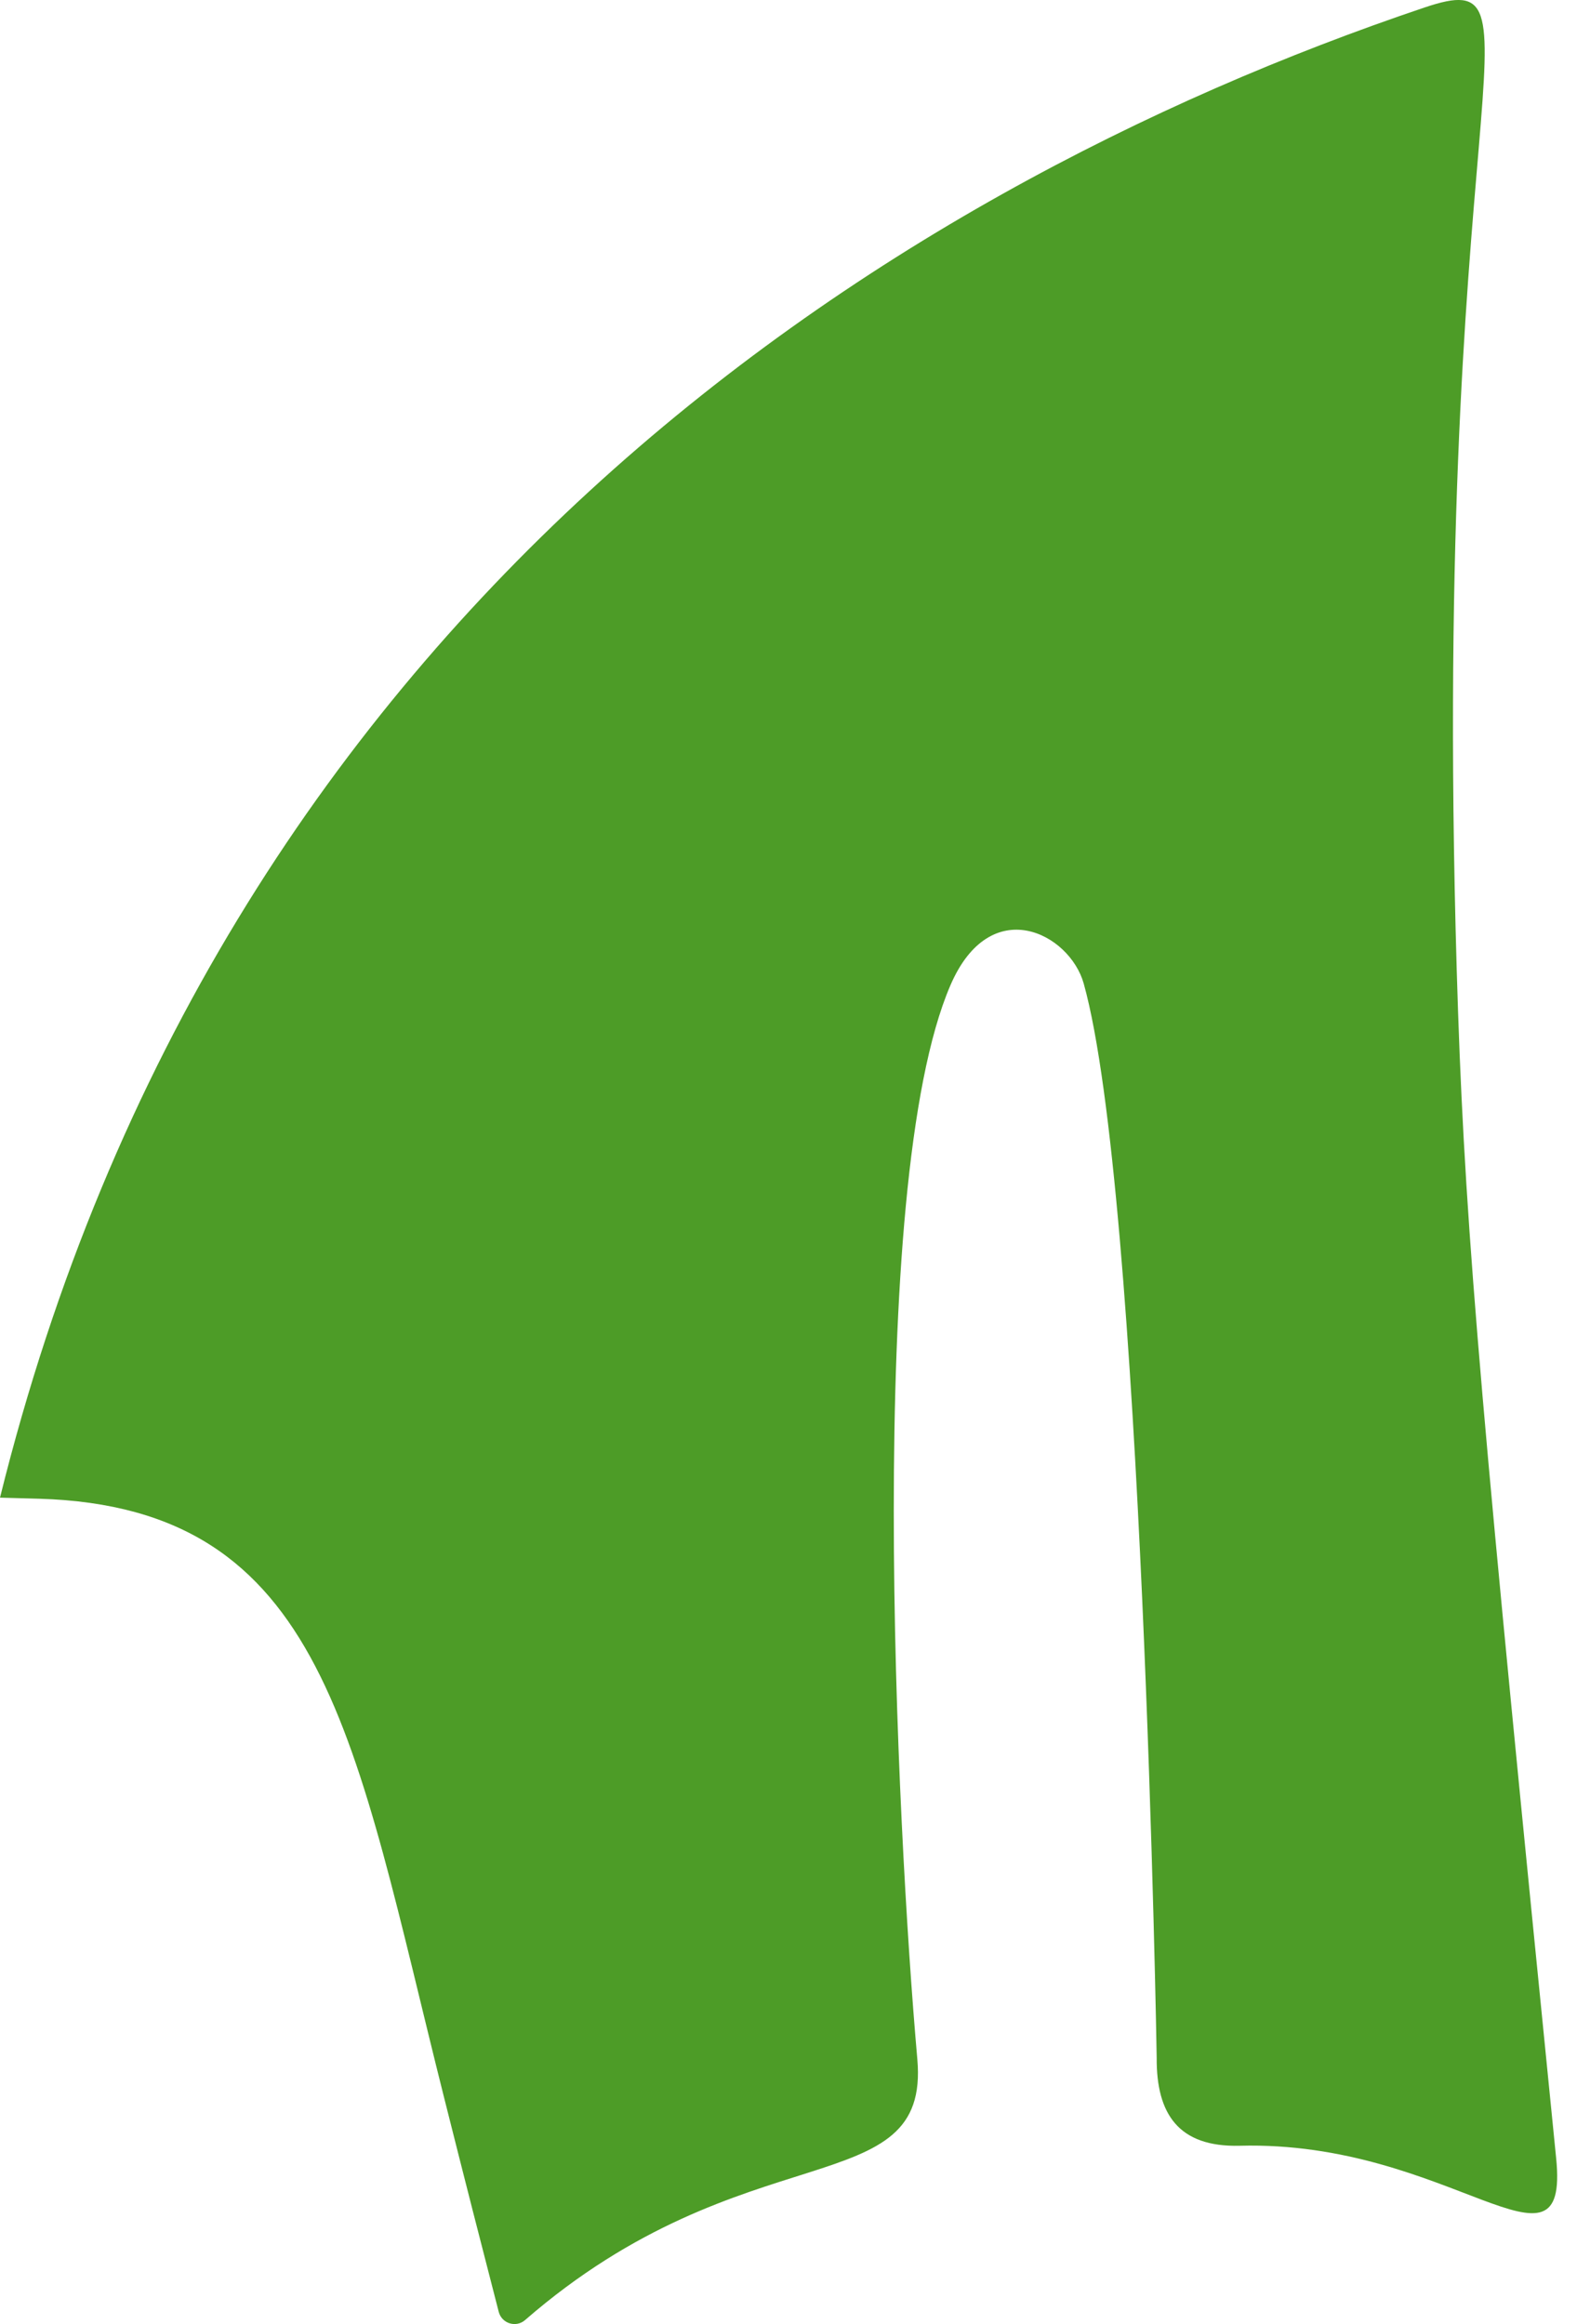 <?xml version="1.0" encoding="utf-8"?>
<svg xmlns="http://www.w3.org/2000/svg" fill="none" height="100%" overflow="visible" preserveAspectRatio="none" style="display: block;" viewBox="0 0 19 28" width="100%">
<path d="M0.473 18.056C3.93 18.16 4.261 20.936 5.347 25.257C5.588 26.215 5.808 27.076 6.009 27.853C6.046 27.992 6.215 28.046 6.325 27.952C8.982 25.642 11.208 26.569 11.052 24.807C10.806 22.021 10.409 14.292 11.45 11.872C11.933 10.748 12.888 11.244 13.057 11.85C13.762 14.373 13.936 24.753 13.936 24.793C13.932 25.466 14.197 25.869 14.935 25.851C17.47 25.783 18.91 27.604 18.749 26.003C17.865 17.169 17.662 14.954 17.567 12.191C17.19 1.103 18.743 -0.442 17.164 0.09C10.581 2.308 2.626 7.435 0 18.043L0.473 18.056Z" fill="#4D9C27" id="vector_38"/>
</svg>